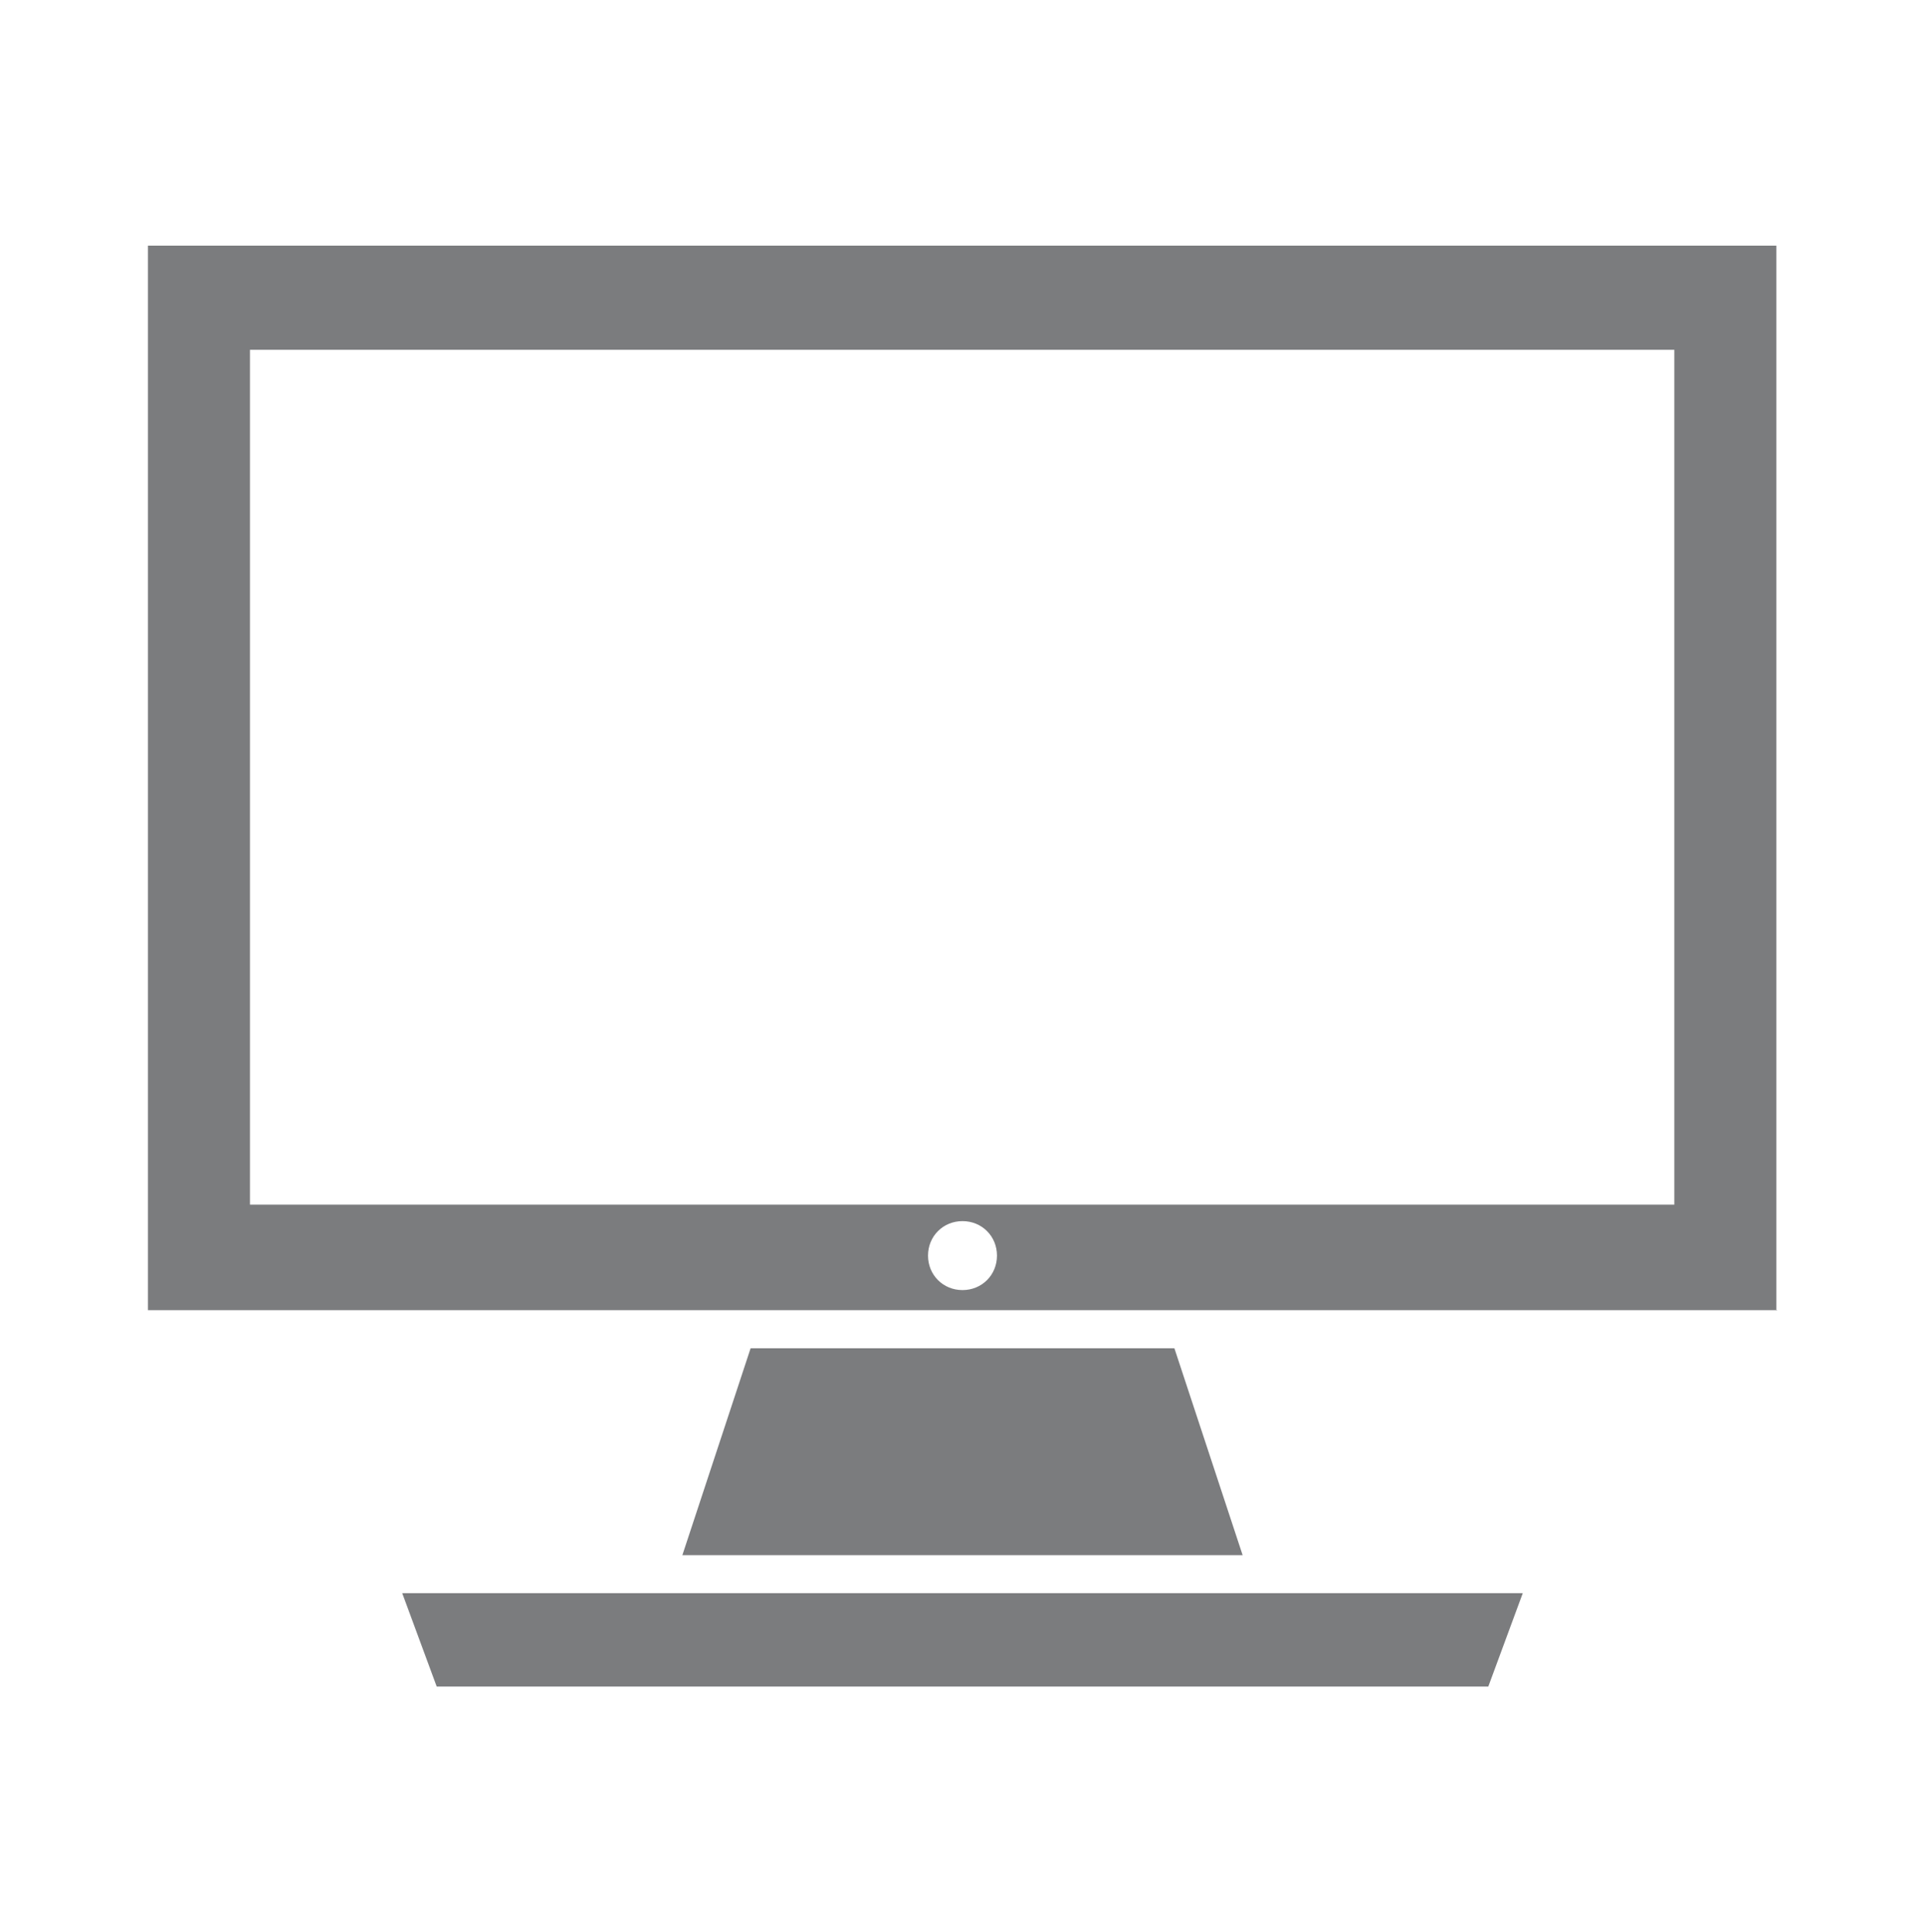 <?xml version="1.0" encoding="UTF-8"?>
<svg id="Ebene_1" xmlns="http://www.w3.org/2000/svg" version="1.1" viewBox="0 0 268 269">
  <!-- Generator: Adobe Illustrator 29.1.0, SVG Export Plug-In . SVG Version: 2.1.0 Build 142)  -->
  <defs>
    <style>
      .st0 {
        fill: #7b7c7e;
      }
    </style>
  </defs>
  <polygon class="st0" points="173 216.5 95 216.5 104.5 187.7 163.5 187.7 173 216.5"/>
  <polygon class="st0" points="207.2 234.8 60.8 234.8 56 221.8 212 221.8 207.2 234.8"/>
  <path class="st0" d="M247.4,182.4H20.6V34.2h226.7v148.3h0ZM233.2,48.7H34.8v119h198.3V48.7h0ZM134,170c-2.7,0-4.8,2.1-4.8,4.8s2.1,4.8,4.8,4.8,4.8-2.1,4.8-4.8-2.1-4.8-4.8-4.8Z"/>
</svg>